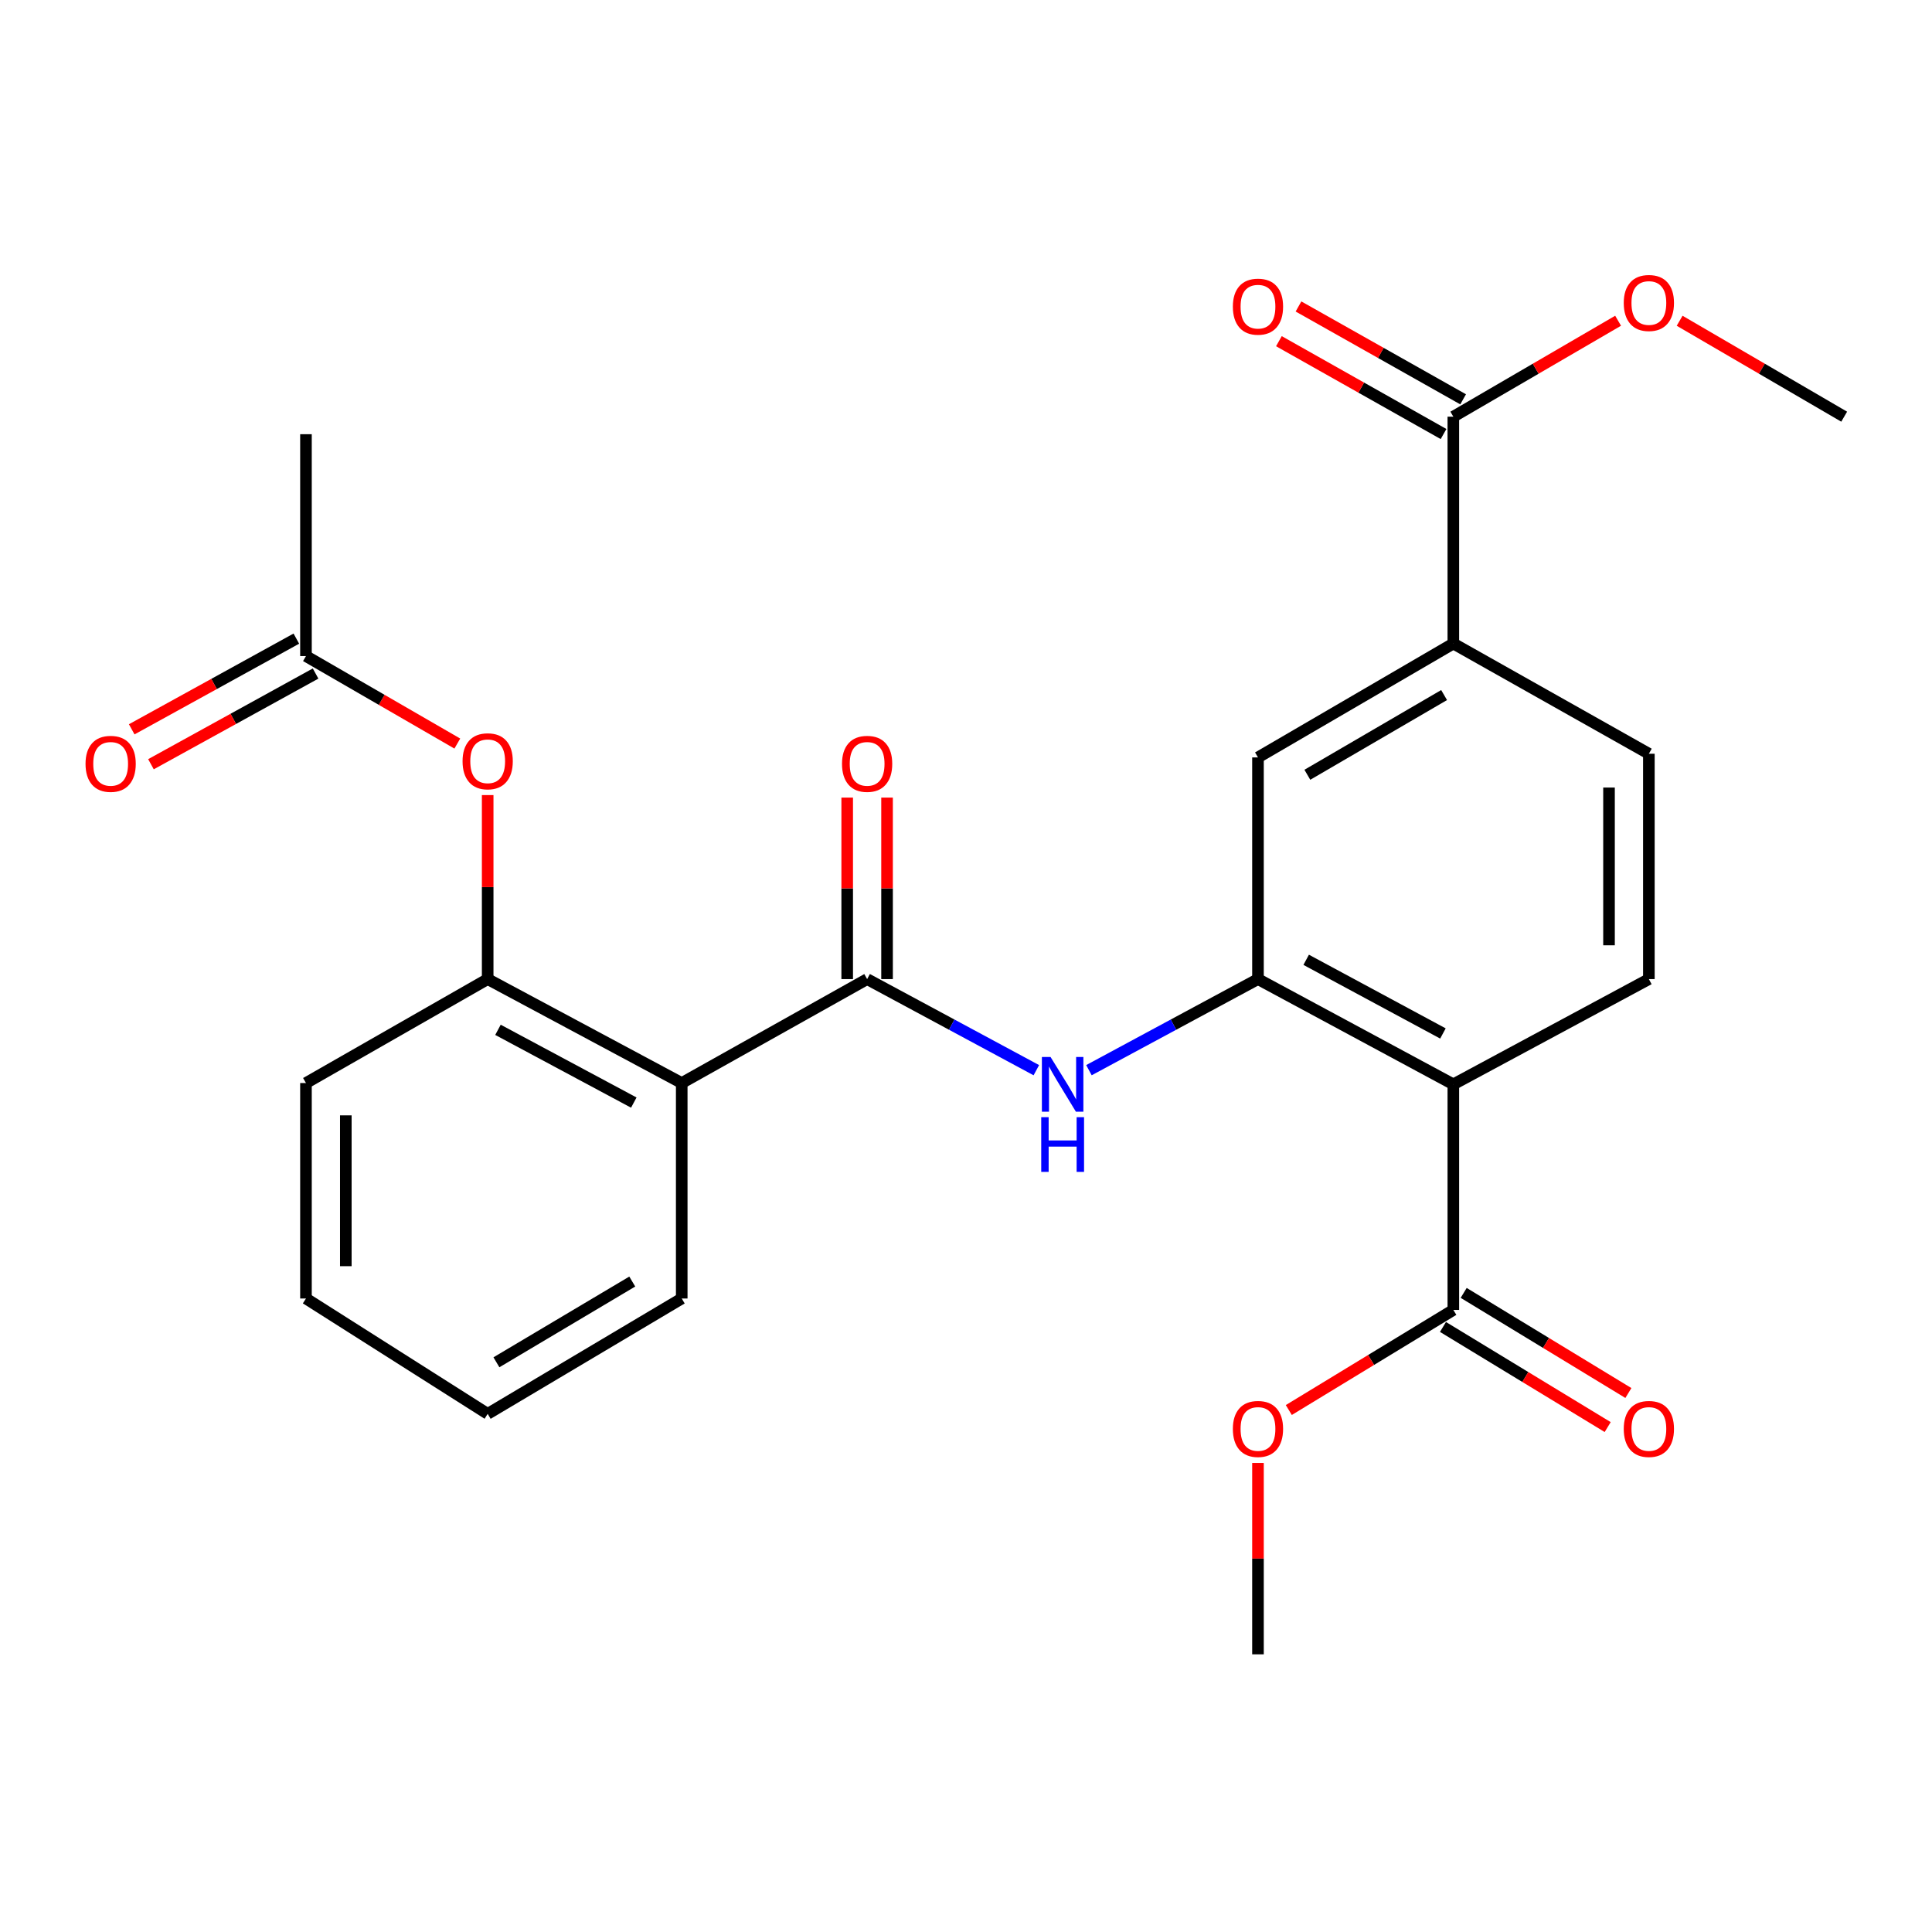 <?xml version='1.0' encoding='iso-8859-1'?>
<svg version='1.1' baseProfile='full'
              xmlns='http://www.w3.org/2000/svg'
                      xmlns:rdkit='http://www.rdkit.org/xml'
                      xmlns:xlink='http://www.w3.org/1999/xlink'
                  xml:space='preserve'
width='1000px' height='1000px' viewBox='0 0 1000 1000'>
<!-- END OF HEADER -->
<rect style='opacity:1.0;fill:#FFFFFF;stroke:none' width='1000' height='1000' x='0' y='0'> </rect>
<path class='bond-2' d='M 448.823,506.783 L 352.863,560.579' style='fill:none;fill-rule:evenodd;stroke:#000000;stroke-width:6px;stroke-linecap:butt;stroke-linejoin:miter;stroke-opacity:1' />
<path class='bond-3' d='M 448.823,506.783 L 492.615,530.355' style='fill:none;fill-rule:evenodd;stroke:#000000;stroke-width:6px;stroke-linecap:butt;stroke-linejoin:miter;stroke-opacity:1' />
<path class='bond-3' d='M 492.615,530.355 L 536.407,553.928' style='fill:none;fill-rule:evenodd;stroke:#0000FF;stroke-width:6px;stroke-linecap:butt;stroke-linejoin:miter;stroke-opacity:1' />
<path class='bond-12' d='M 459.137,506.783 L 459.137,459.807' style='fill:none;fill-rule:evenodd;stroke:#000000;stroke-width:6px;stroke-linecap:butt;stroke-linejoin:miter;stroke-opacity:1' />
<path class='bond-12' d='M 459.137,459.807 L 459.137,412.83' style='fill:none;fill-rule:evenodd;stroke:#FF0000;stroke-width:6px;stroke-linecap:butt;stroke-linejoin:miter;stroke-opacity:1' />
<path class='bond-12' d='M 438.508,506.783 L 438.508,459.807' style='fill:none;fill-rule:evenodd;stroke:#000000;stroke-width:6px;stroke-linecap:butt;stroke-linejoin:miter;stroke-opacity:1' />
<path class='bond-12' d='M 438.508,459.807 L 438.508,412.83' style='fill:none;fill-rule:evenodd;stroke:#FF0000;stroke-width:6px;stroke-linecap:butt;stroke-linejoin:miter;stroke-opacity:1' />
<path class='bond-0' d='M 752.243,561.255 L 651.126,506.783' style='fill:none;fill-rule:evenodd;stroke:#000000;stroke-width:6px;stroke-linecap:butt;stroke-linejoin:miter;stroke-opacity:1' />
<path class='bond-0' d='M 746.859,534.923 L 676.077,496.792' style='fill:none;fill-rule:evenodd;stroke:#000000;stroke-width:6px;stroke-linecap:butt;stroke-linejoin:miter;stroke-opacity:1' />
<path class='bond-4' d='M 752.243,561.255 L 752.243,678.016' style='fill:none;fill-rule:evenodd;stroke:#000000;stroke-width:6px;stroke-linecap:butt;stroke-linejoin:miter;stroke-opacity:1' />
<path class='bond-9' d='M 752.243,561.255 L 853.451,506.783' style='fill:none;fill-rule:evenodd;stroke:#000000;stroke-width:6px;stroke-linecap:butt;stroke-linejoin:miter;stroke-opacity:1' />
<path class='bond-1' d='M 651.126,506.783 L 607.378,530.353' style='fill:none;fill-rule:evenodd;stroke:#000000;stroke-width:6px;stroke-linecap:butt;stroke-linejoin:miter;stroke-opacity:1' />
<path class='bond-1' d='M 607.378,530.353 L 563.631,553.922' style='fill:none;fill-rule:evenodd;stroke:#0000FF;stroke-width:6px;stroke-linecap:butt;stroke-linejoin:miter;stroke-opacity:1' />
<path class='bond-8' d='M 651.126,506.783 L 651.126,392.039' style='fill:none;fill-rule:evenodd;stroke:#000000;stroke-width:6px;stroke-linecap:butt;stroke-linejoin:miter;stroke-opacity:1' />
<path class='bond-5' d='M 352.863,560.579 L 252.422,506.783' style='fill:none;fill-rule:evenodd;stroke:#000000;stroke-width:6px;stroke-linecap:butt;stroke-linejoin:miter;stroke-opacity:1' />
<path class='bond-5' d='M 328.057,570.695 L 257.748,533.037' style='fill:none;fill-rule:evenodd;stroke:#000000;stroke-width:6px;stroke-linecap:butt;stroke-linejoin:miter;stroke-opacity:1' />
<path class='bond-19' d='M 352.863,560.579 L 352.863,672.102' style='fill:none;fill-rule:evenodd;stroke:#000000;stroke-width:6px;stroke-linecap:butt;stroke-linejoin:miter;stroke-opacity:1' />
<path class='bond-14' d='M 746.885,686.83 L 789.509,712.739' style='fill:none;fill-rule:evenodd;stroke:#000000;stroke-width:6px;stroke-linecap:butt;stroke-linejoin:miter;stroke-opacity:1' />
<path class='bond-14' d='M 789.509,712.739 L 832.133,738.649' style='fill:none;fill-rule:evenodd;stroke:#FF0000;stroke-width:6px;stroke-linecap:butt;stroke-linejoin:miter;stroke-opacity:1' />
<path class='bond-14' d='M 757.6,669.202 L 800.224,695.111' style='fill:none;fill-rule:evenodd;stroke:#000000;stroke-width:6px;stroke-linecap:butt;stroke-linejoin:miter;stroke-opacity:1' />
<path class='bond-14' d='M 800.224,695.111 L 842.848,721.021' style='fill:none;fill-rule:evenodd;stroke:#FF0000;stroke-width:6px;stroke-linecap:butt;stroke-linejoin:miter;stroke-opacity:1' />
<path class='bond-17' d='M 752.243,678.016 L 709.664,703.922' style='fill:none;fill-rule:evenodd;stroke:#000000;stroke-width:6px;stroke-linecap:butt;stroke-linejoin:miter;stroke-opacity:1' />
<path class='bond-17' d='M 709.664,703.922 L 667.085,729.827' style='fill:none;fill-rule:evenodd;stroke:#FF0000;stroke-width:6px;stroke-linecap:butt;stroke-linejoin:miter;stroke-opacity:1' />
<path class='bond-10' d='M 252.422,506.783 L 252.422,459.159' style='fill:none;fill-rule:evenodd;stroke:#000000;stroke-width:6px;stroke-linecap:butt;stroke-linejoin:miter;stroke-opacity:1' />
<path class='bond-10' d='M 252.422,459.159 L 252.422,411.534' style='fill:none;fill-rule:evenodd;stroke:#FF0000;stroke-width:6px;stroke-linecap:butt;stroke-linejoin:miter;stroke-opacity:1' />
<path class='bond-20' d='M 252.422,506.783 L 158.365,560.579' style='fill:none;fill-rule:evenodd;stroke:#000000;stroke-width:6px;stroke-linecap:butt;stroke-linejoin:miter;stroke-opacity:1' />
<path class='bond-6' d='M 752.243,215.672 L 752.243,333.097' style='fill:none;fill-rule:evenodd;stroke:#000000;stroke-width:6px;stroke-linecap:butt;stroke-linejoin:miter;stroke-opacity:1' />
<path class='bond-15' d='M 757.31,206.688 L 714.702,182.658' style='fill:none;fill-rule:evenodd;stroke:#000000;stroke-width:6px;stroke-linecap:butt;stroke-linejoin:miter;stroke-opacity:1' />
<path class='bond-15' d='M 714.702,182.658 L 672.095,158.628' style='fill:none;fill-rule:evenodd;stroke:#FF0000;stroke-width:6px;stroke-linecap:butt;stroke-linejoin:miter;stroke-opacity:1' />
<path class='bond-15' d='M 747.176,224.656 L 704.568,200.626' style='fill:none;fill-rule:evenodd;stroke:#000000;stroke-width:6px;stroke-linecap:butt;stroke-linejoin:miter;stroke-opacity:1' />
<path class='bond-15' d='M 704.568,200.626 L 661.961,176.597' style='fill:none;fill-rule:evenodd;stroke:#FF0000;stroke-width:6px;stroke-linecap:butt;stroke-linejoin:miter;stroke-opacity:1' />
<path class='bond-18' d='M 752.243,215.672 L 794.883,190.844' style='fill:none;fill-rule:evenodd;stroke:#000000;stroke-width:6px;stroke-linecap:butt;stroke-linejoin:miter;stroke-opacity:1' />
<path class='bond-18' d='M 794.883,190.844 L 837.523,166.016' style='fill:none;fill-rule:evenodd;stroke:#FF0000;stroke-width:6px;stroke-linecap:butt;stroke-linejoin:miter;stroke-opacity:1' />
<path class='bond-7' d='M 752.243,333.097 L 651.126,392.039' style='fill:none;fill-rule:evenodd;stroke:#000000;stroke-width:6px;stroke-linecap:butt;stroke-linejoin:miter;stroke-opacity:1' />
<path class='bond-7' d='M 747.464,359.761 L 676.682,401.02' style='fill:none;fill-rule:evenodd;stroke:#000000;stroke-width:6px;stroke-linecap:butt;stroke-linejoin:miter;stroke-opacity:1' />
<path class='bond-13' d='M 752.243,333.097 L 853.451,390.137' style='fill:none;fill-rule:evenodd;stroke:#000000;stroke-width:6px;stroke-linecap:butt;stroke-linejoin:miter;stroke-opacity:1' />
<path class='bond-27' d='M 853.451,506.783 L 853.451,390.137' style='fill:none;fill-rule:evenodd;stroke:#000000;stroke-width:6px;stroke-linecap:butt;stroke-linejoin:miter;stroke-opacity:1' />
<path class='bond-27' d='M 832.822,489.286 L 832.822,407.634' style='fill:none;fill-rule:evenodd;stroke:#000000;stroke-width:6px;stroke-linecap:butt;stroke-linejoin:miter;stroke-opacity:1' />
<path class='bond-11' d='M 236.706,384.869 L 197.536,362.226' style='fill:none;fill-rule:evenodd;stroke:#FF0000;stroke-width:6px;stroke-linecap:butt;stroke-linejoin:miter;stroke-opacity:1' />
<path class='bond-11' d='M 197.536,362.226 L 158.365,339.584' style='fill:none;fill-rule:evenodd;stroke:#000000;stroke-width:6px;stroke-linecap:butt;stroke-linejoin:miter;stroke-opacity:1' />
<path class='bond-16' d='M 153.387,330.55 L 110.783,354.023' style='fill:none;fill-rule:evenodd;stroke:#000000;stroke-width:6px;stroke-linecap:butt;stroke-linejoin:miter;stroke-opacity:1' />
<path class='bond-16' d='M 110.783,354.023 L 68.179,377.496' style='fill:none;fill-rule:evenodd;stroke:#FF0000;stroke-width:6px;stroke-linecap:butt;stroke-linejoin:miter;stroke-opacity:1' />
<path class='bond-16' d='M 163.342,348.618 L 120.738,372.091' style='fill:none;fill-rule:evenodd;stroke:#000000;stroke-width:6px;stroke-linecap:butt;stroke-linejoin:miter;stroke-opacity:1' />
<path class='bond-16' d='M 120.738,372.091 L 78.134,395.565' style='fill:none;fill-rule:evenodd;stroke:#FF0000;stroke-width:6px;stroke-linecap:butt;stroke-linejoin:miter;stroke-opacity:1' />
<path class='bond-21' d='M 158.365,339.584 L 158.365,224.749' style='fill:none;fill-rule:evenodd;stroke:#000000;stroke-width:6px;stroke-linecap:butt;stroke-linejoin:miter;stroke-opacity:1' />
<path class='bond-22' d='M 651.126,757.215 L 651.126,806.745' style='fill:none;fill-rule:evenodd;stroke:#FF0000;stroke-width:6px;stroke-linecap:butt;stroke-linejoin:miter;stroke-opacity:1' />
<path class='bond-22' d='M 651.126,806.745 L 651.126,856.275' style='fill:none;fill-rule:evenodd;stroke:#000000;stroke-width:6px;stroke-linecap:butt;stroke-linejoin:miter;stroke-opacity:1' />
<path class='bond-23' d='M 869.377,166.025 L 911.961,190.848' style='fill:none;fill-rule:evenodd;stroke:#FF0000;stroke-width:6px;stroke-linecap:butt;stroke-linejoin:miter;stroke-opacity:1' />
<path class='bond-23' d='M 911.961,190.848 L 954.545,215.672' style='fill:none;fill-rule:evenodd;stroke:#000000;stroke-width:6px;stroke-linecap:butt;stroke-linejoin:miter;stroke-opacity:1' />
<path class='bond-24' d='M 352.863,672.102 L 252.422,731.812' style='fill:none;fill-rule:evenodd;stroke:#000000;stroke-width:6px;stroke-linecap:butt;stroke-linejoin:miter;stroke-opacity:1' />
<path class='bond-24' d='M 327.255,663.327 L 256.947,705.123' style='fill:none;fill-rule:evenodd;stroke:#000000;stroke-width:6px;stroke-linecap:butt;stroke-linejoin:miter;stroke-opacity:1' />
<path class='bond-26' d='M 158.365,560.579 L 158.365,672.102' style='fill:none;fill-rule:evenodd;stroke:#000000;stroke-width:6px;stroke-linecap:butt;stroke-linejoin:miter;stroke-opacity:1' />
<path class='bond-26' d='M 178.994,577.308 L 178.994,655.374' style='fill:none;fill-rule:evenodd;stroke:#000000;stroke-width:6px;stroke-linecap:butt;stroke-linejoin:miter;stroke-opacity:1' />
<path class='bond-25' d='M 252.422,731.812 L 158.365,672.102' style='fill:none;fill-rule:evenodd;stroke:#000000;stroke-width:6px;stroke-linecap:butt;stroke-linejoin:miter;stroke-opacity:1' />
<path  class='atom-4' d='M 543.76 547.095
L 553.04 562.095
Q 553.96 563.575, 555.44 566.255
Q 556.92 568.935, 557 569.095
L 557 547.095
L 560.76 547.095
L 560.76 575.415
L 556.88 575.415
L 546.92 559.015
Q 545.76 557.095, 544.52 554.895
Q 543.32 552.695, 542.96 552.015
L 542.96 575.415
L 539.28 575.415
L 539.28 547.095
L 543.76 547.095
' fill='#0000FF'/>
<path  class='atom-4' d='M 538.94 578.247
L 542.78 578.247
L 542.78 590.287
L 557.26 590.287
L 557.26 578.247
L 561.1 578.247
L 561.1 606.567
L 557.26 606.567
L 557.26 593.487
L 542.78 593.487
L 542.78 606.567
L 538.94 606.567
L 538.94 578.247
' fill='#0000FF'/>
<path  class='atom-11' d='M 239.422 394.033
Q 239.422 387.233, 242.782 383.433
Q 246.142 379.633, 252.422 379.633
Q 258.702 379.633, 262.062 383.433
Q 265.422 387.233, 265.422 394.033
Q 265.422 400.913, 262.022 404.833
Q 258.622 408.713, 252.422 408.713
Q 246.182 408.713, 242.782 404.833
Q 239.422 400.953, 239.422 394.033
M 252.422 405.513
Q 256.742 405.513, 259.062 402.633
Q 261.422 399.713, 261.422 394.033
Q 261.422 388.473, 259.062 385.673
Q 256.742 382.833, 252.422 382.833
Q 248.102 382.833, 245.742 385.633
Q 243.422 388.433, 243.422 394.033
Q 243.422 399.753, 245.742 402.633
Q 248.102 405.513, 252.422 405.513
' fill='#FF0000'/>
<path  class='atom-13' d='M 435.823 395.363
Q 435.823 388.563, 439.183 384.763
Q 442.543 380.963, 448.823 380.963
Q 455.103 380.963, 458.463 384.763
Q 461.823 388.563, 461.823 395.363
Q 461.823 402.243, 458.423 406.163
Q 455.023 410.043, 448.823 410.043
Q 442.583 410.043, 439.183 406.163
Q 435.823 402.283, 435.823 395.363
M 448.823 406.843
Q 453.143 406.843, 455.463 403.963
Q 457.823 401.043, 457.823 395.363
Q 457.823 389.803, 455.463 387.003
Q 453.143 384.163, 448.823 384.163
Q 444.503 384.163, 442.143 386.963
Q 439.823 389.763, 439.823 395.363
Q 439.823 401.083, 442.143 403.963
Q 444.503 406.843, 448.823 406.843
' fill='#FF0000'/>
<path  class='atom-15' d='M 840.451 739.617
Q 840.451 732.817, 843.811 729.017
Q 847.171 725.217, 853.451 725.217
Q 859.731 725.217, 863.091 729.017
Q 866.451 732.817, 866.451 739.617
Q 866.451 746.497, 863.051 750.417
Q 859.651 754.297, 853.451 754.297
Q 847.211 754.297, 843.811 750.417
Q 840.451 746.537, 840.451 739.617
M 853.451 751.097
Q 857.771 751.097, 860.091 748.217
Q 862.451 745.297, 862.451 739.617
Q 862.451 734.057, 860.091 731.257
Q 857.771 728.417, 853.451 728.417
Q 849.131 728.417, 846.771 731.217
Q 844.451 734.017, 844.451 739.617
Q 844.451 745.337, 846.771 748.217
Q 849.131 751.097, 853.451 751.097
' fill='#FF0000'/>
<path  class='atom-16' d='M 638.126 158.724
Q 638.126 151.924, 641.486 148.124
Q 644.846 144.324, 651.126 144.324
Q 657.406 144.324, 660.766 148.124
Q 664.126 151.924, 664.126 158.724
Q 664.126 165.604, 660.726 169.524
Q 657.326 173.404, 651.126 173.404
Q 644.886 173.404, 641.486 169.524
Q 638.126 165.644, 638.126 158.724
M 651.126 170.204
Q 655.446 170.204, 657.766 167.324
Q 660.126 164.404, 660.126 158.724
Q 660.126 153.164, 657.766 150.364
Q 655.446 147.524, 651.126 147.524
Q 646.806 147.524, 644.446 150.324
Q 642.126 153.124, 642.126 158.724
Q 642.126 164.444, 644.446 167.324
Q 646.806 170.204, 651.126 170.204
' fill='#FF0000'/>
<path  class='atom-17' d='M 44.271 395.363
Q 44.271 388.563, 47.631 384.763
Q 50.991 380.963, 57.271 380.963
Q 63.551 380.963, 66.911 384.763
Q 70.271 388.563, 70.271 395.363
Q 70.271 402.243, 66.871 406.163
Q 63.471 410.043, 57.271 410.043
Q 51.031 410.043, 47.631 406.163
Q 44.271 402.283, 44.271 395.363
M 57.271 406.843
Q 61.591 406.843, 63.911 403.963
Q 66.271 401.043, 66.271 395.363
Q 66.271 389.803, 63.911 387.003
Q 61.591 384.163, 57.271 384.163
Q 52.951 384.163, 50.591 386.963
Q 48.271 389.763, 48.271 395.363
Q 48.271 401.083, 50.591 403.963
Q 52.951 406.843, 57.271 406.843
' fill='#FF0000'/>
<path  class='atom-18' d='M 638.126 739.617
Q 638.126 732.817, 641.486 729.017
Q 644.846 725.217, 651.126 725.217
Q 657.406 725.217, 660.766 729.017
Q 664.126 732.817, 664.126 739.617
Q 664.126 746.497, 660.726 750.417
Q 657.326 754.297, 651.126 754.297
Q 644.886 754.297, 641.486 750.417
Q 638.126 746.537, 638.126 739.617
M 651.126 751.097
Q 655.446 751.097, 657.766 748.217
Q 660.126 745.297, 660.126 739.617
Q 660.126 734.057, 657.766 731.257
Q 655.446 728.417, 651.126 728.417
Q 646.806 728.417, 644.446 731.217
Q 642.126 734.017, 642.126 739.617
Q 642.126 745.337, 644.446 748.217
Q 646.806 751.097, 651.126 751.097
' fill='#FF0000'/>
<path  class='atom-19' d='M 840.451 156.821
Q 840.451 150.021, 843.811 146.221
Q 847.171 142.421, 853.451 142.421
Q 859.731 142.421, 863.091 146.221
Q 866.451 150.021, 866.451 156.821
Q 866.451 163.701, 863.051 167.621
Q 859.651 171.501, 853.451 171.501
Q 847.211 171.501, 843.811 167.621
Q 840.451 163.741, 840.451 156.821
M 853.451 168.301
Q 857.771 168.301, 860.091 165.421
Q 862.451 162.501, 862.451 156.821
Q 862.451 151.261, 860.091 148.461
Q 857.771 145.621, 853.451 145.621
Q 849.131 145.621, 846.771 148.421
Q 844.451 151.221, 844.451 156.821
Q 844.451 162.541, 846.771 165.421
Q 849.131 168.301, 853.451 168.301
' fill='#FF0000'/>
</svg>
